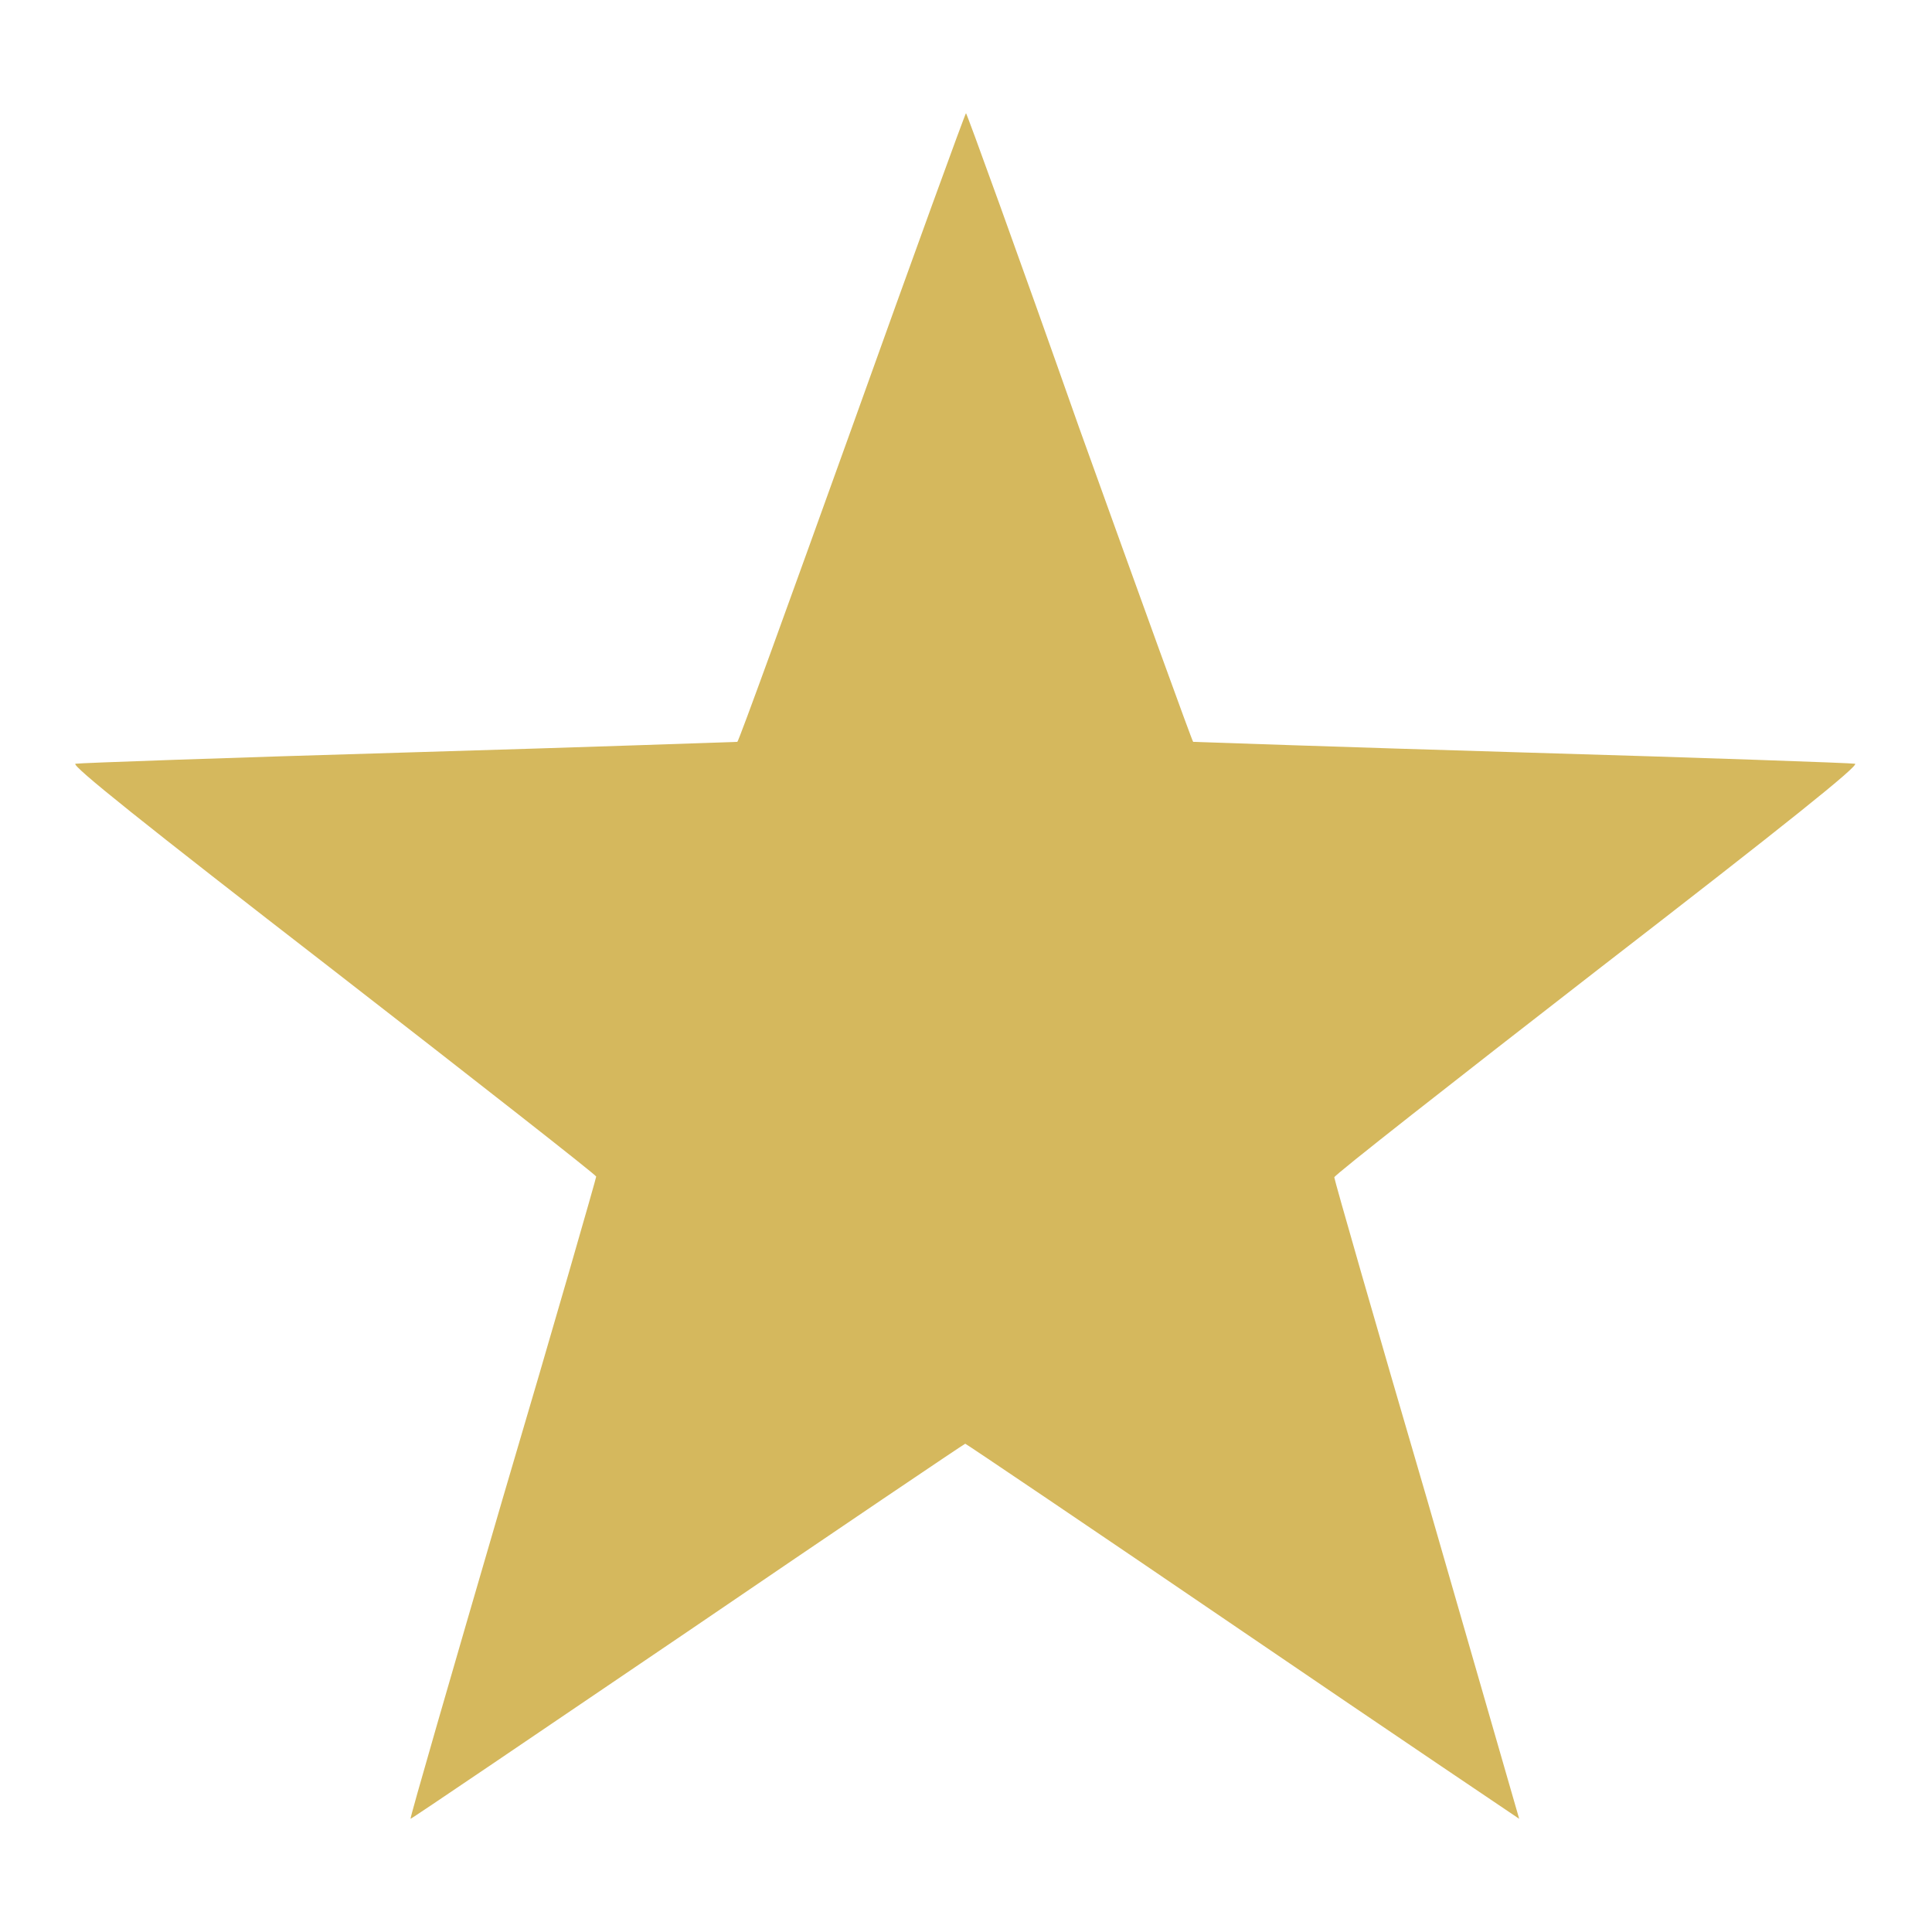 <?xml version="1.0" encoding="utf-8"?>
<svg version="1.1" xmlns="http://www.w3.org/2000/svg" xmlns:xlink="http://www.w3.org/1999/xlink" x="0px" y="0px" viewBox="0 0 256 256" enable-background="new 0 0 256 256" xml:space="preserve">
<g><g><g><path fill="#D5B85D" d="M112.9,56.6c-8.2,22.8-15,41.6-15.2,41.7c-0.1,0-19.7,0.7-43.6,1.4c-23.9,0.7-43.7,1.4-44.1,1.5c-0.6,0.2,8.9,7.8,34.1,27.3c19.2,14.9,34.9,27.2,34.9,27.4c0,0.2-5.5,19.4-12.4,42.7c-6.8,23.3-12.3,42.3-12.2,42.4c0,0.1,16.5-11.1,36.7-24.8c20.1-13.7,36.7-24.9,36.8-24.9c0.1,0,16.7,11.2,36.8,24.9c20.1,13.7,36.6,24.8,36.6,24.8c0,0-5.5-19.1-12.2-42.3c-6.8-23.2-12.3-42.4-12.3-42.7s15.7-12.6,34.9-27.5c25.1-19.4,34.7-27.1,34.1-27.3c-0.4-0.1-20.2-0.8-44.1-1.5c-23.8-0.7-43.5-1.4-43.6-1.4c-0.1,0-6.9-18.8-15.1-41.6C134.9,33.7,128.1,15,128,15S121.1,33.7,112.9,56.6z"/></g></g></g>
</svg>